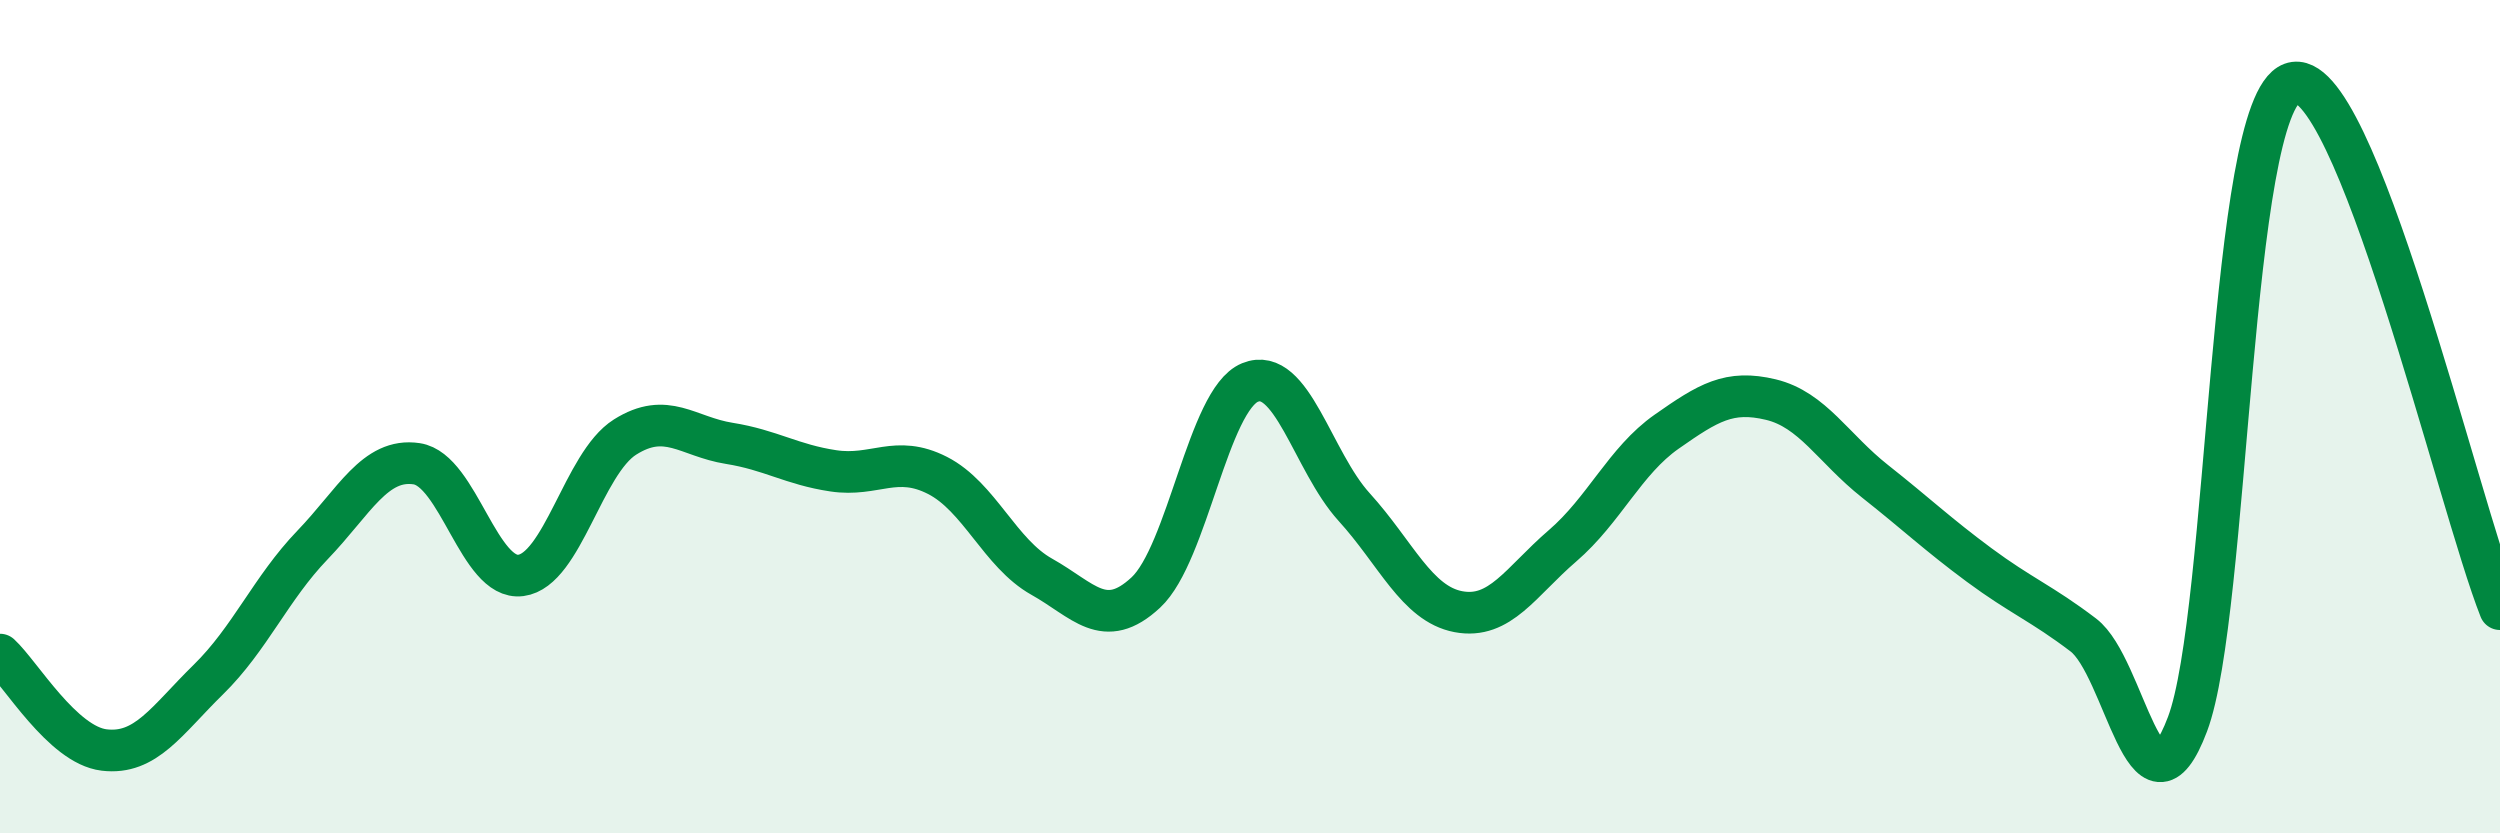 
    <svg width="60" height="20" viewBox="0 0 60 20" xmlns="http://www.w3.org/2000/svg">
      <path
        d="M 0,15.71 C 0.5,16.17 1.5,17.88 2.5,18 C 3.5,18.12 4,17.29 5,16.31 C 6,15.33 6.5,14.12 7.5,13.08 C 8.5,12.04 9,10.98 10,11.13 C 11,11.28 11.5,13.94 12.5,13.81 C 13.5,13.68 14,11.12 15,10.49 C 16,9.86 16.5,10.48 17.5,10.64 C 18.5,10.8 19,11.15 20,11.3 C 21,11.45 21.5,10.9 22.5,11.41 C 23.5,11.92 24,13.28 25,13.84 C 26,14.4 26.5,15.15 27.5,14.22 C 28.5,13.29 29,9.59 30,9.18 C 31,8.77 31.5,11.07 32.5,12.17 C 33.5,13.27 34,14.49 35,14.68 C 36,14.87 36.5,13.96 37.5,13.1 C 38.5,12.24 39,11.06 40,10.36 C 41,9.66 41.5,9.35 42.5,9.59 C 43.5,9.83 44,10.76 45,11.55 C 46,12.34 46.5,12.82 47.5,13.56 C 48.5,14.3 49,14.48 50,15.24 C 51,16 51.5,20.03 52.5,17.38 C 53.5,14.73 53.5,2.55 55,2 C 56.5,1.45 59,12.1 60,14.62L60 20L0 20Z"
        fill="#008740"
        opacity="0.1"
        stroke-linecap="round"
        stroke-linejoin="round"
      />
      <path
        d="M 0,15.71 C 0.5,16.17 1.5,17.88 2.5,18 C 3.5,18.12 4,17.29 5,16.31 C 6,15.33 6.5,14.12 7.5,13.08 C 8.5,12.04 9,10.98 10,11.13 C 11,11.28 11.5,13.94 12.5,13.81 C 13.5,13.68 14,11.12 15,10.49 C 16,9.86 16.5,10.48 17.5,10.64 C 18.5,10.8 19,11.15 20,11.3 C 21,11.45 21.5,10.9 22.5,11.41 C 23.5,11.92 24,13.28 25,13.84 C 26,14.4 26.5,15.15 27.5,14.22 C 28.5,13.29 29,9.59 30,9.18 C 31,8.77 31.5,11.07 32.5,12.17 C 33.5,13.27 34,14.49 35,14.68 C 36,14.87 36.5,13.96 37.5,13.1 C 38.5,12.24 39,11.06 40,10.36 C 41,9.66 41.5,9.35 42.5,9.59 C 43.5,9.83 44,10.76 45,11.55 C 46,12.34 46.5,12.82 47.5,13.56 C 48.5,14.3 49,14.48 50,15.24 C 51,16 51.5,20.03 52.5,17.38 C 53.5,14.73 53.5,2.55 55,2 C 56.5,1.45 59,12.1 60,14.62"
        stroke="#008740"
        stroke-width="1"
        fill="none"
        stroke-linecap="round"
        stroke-linejoin="round"
      />
    </svg>
  